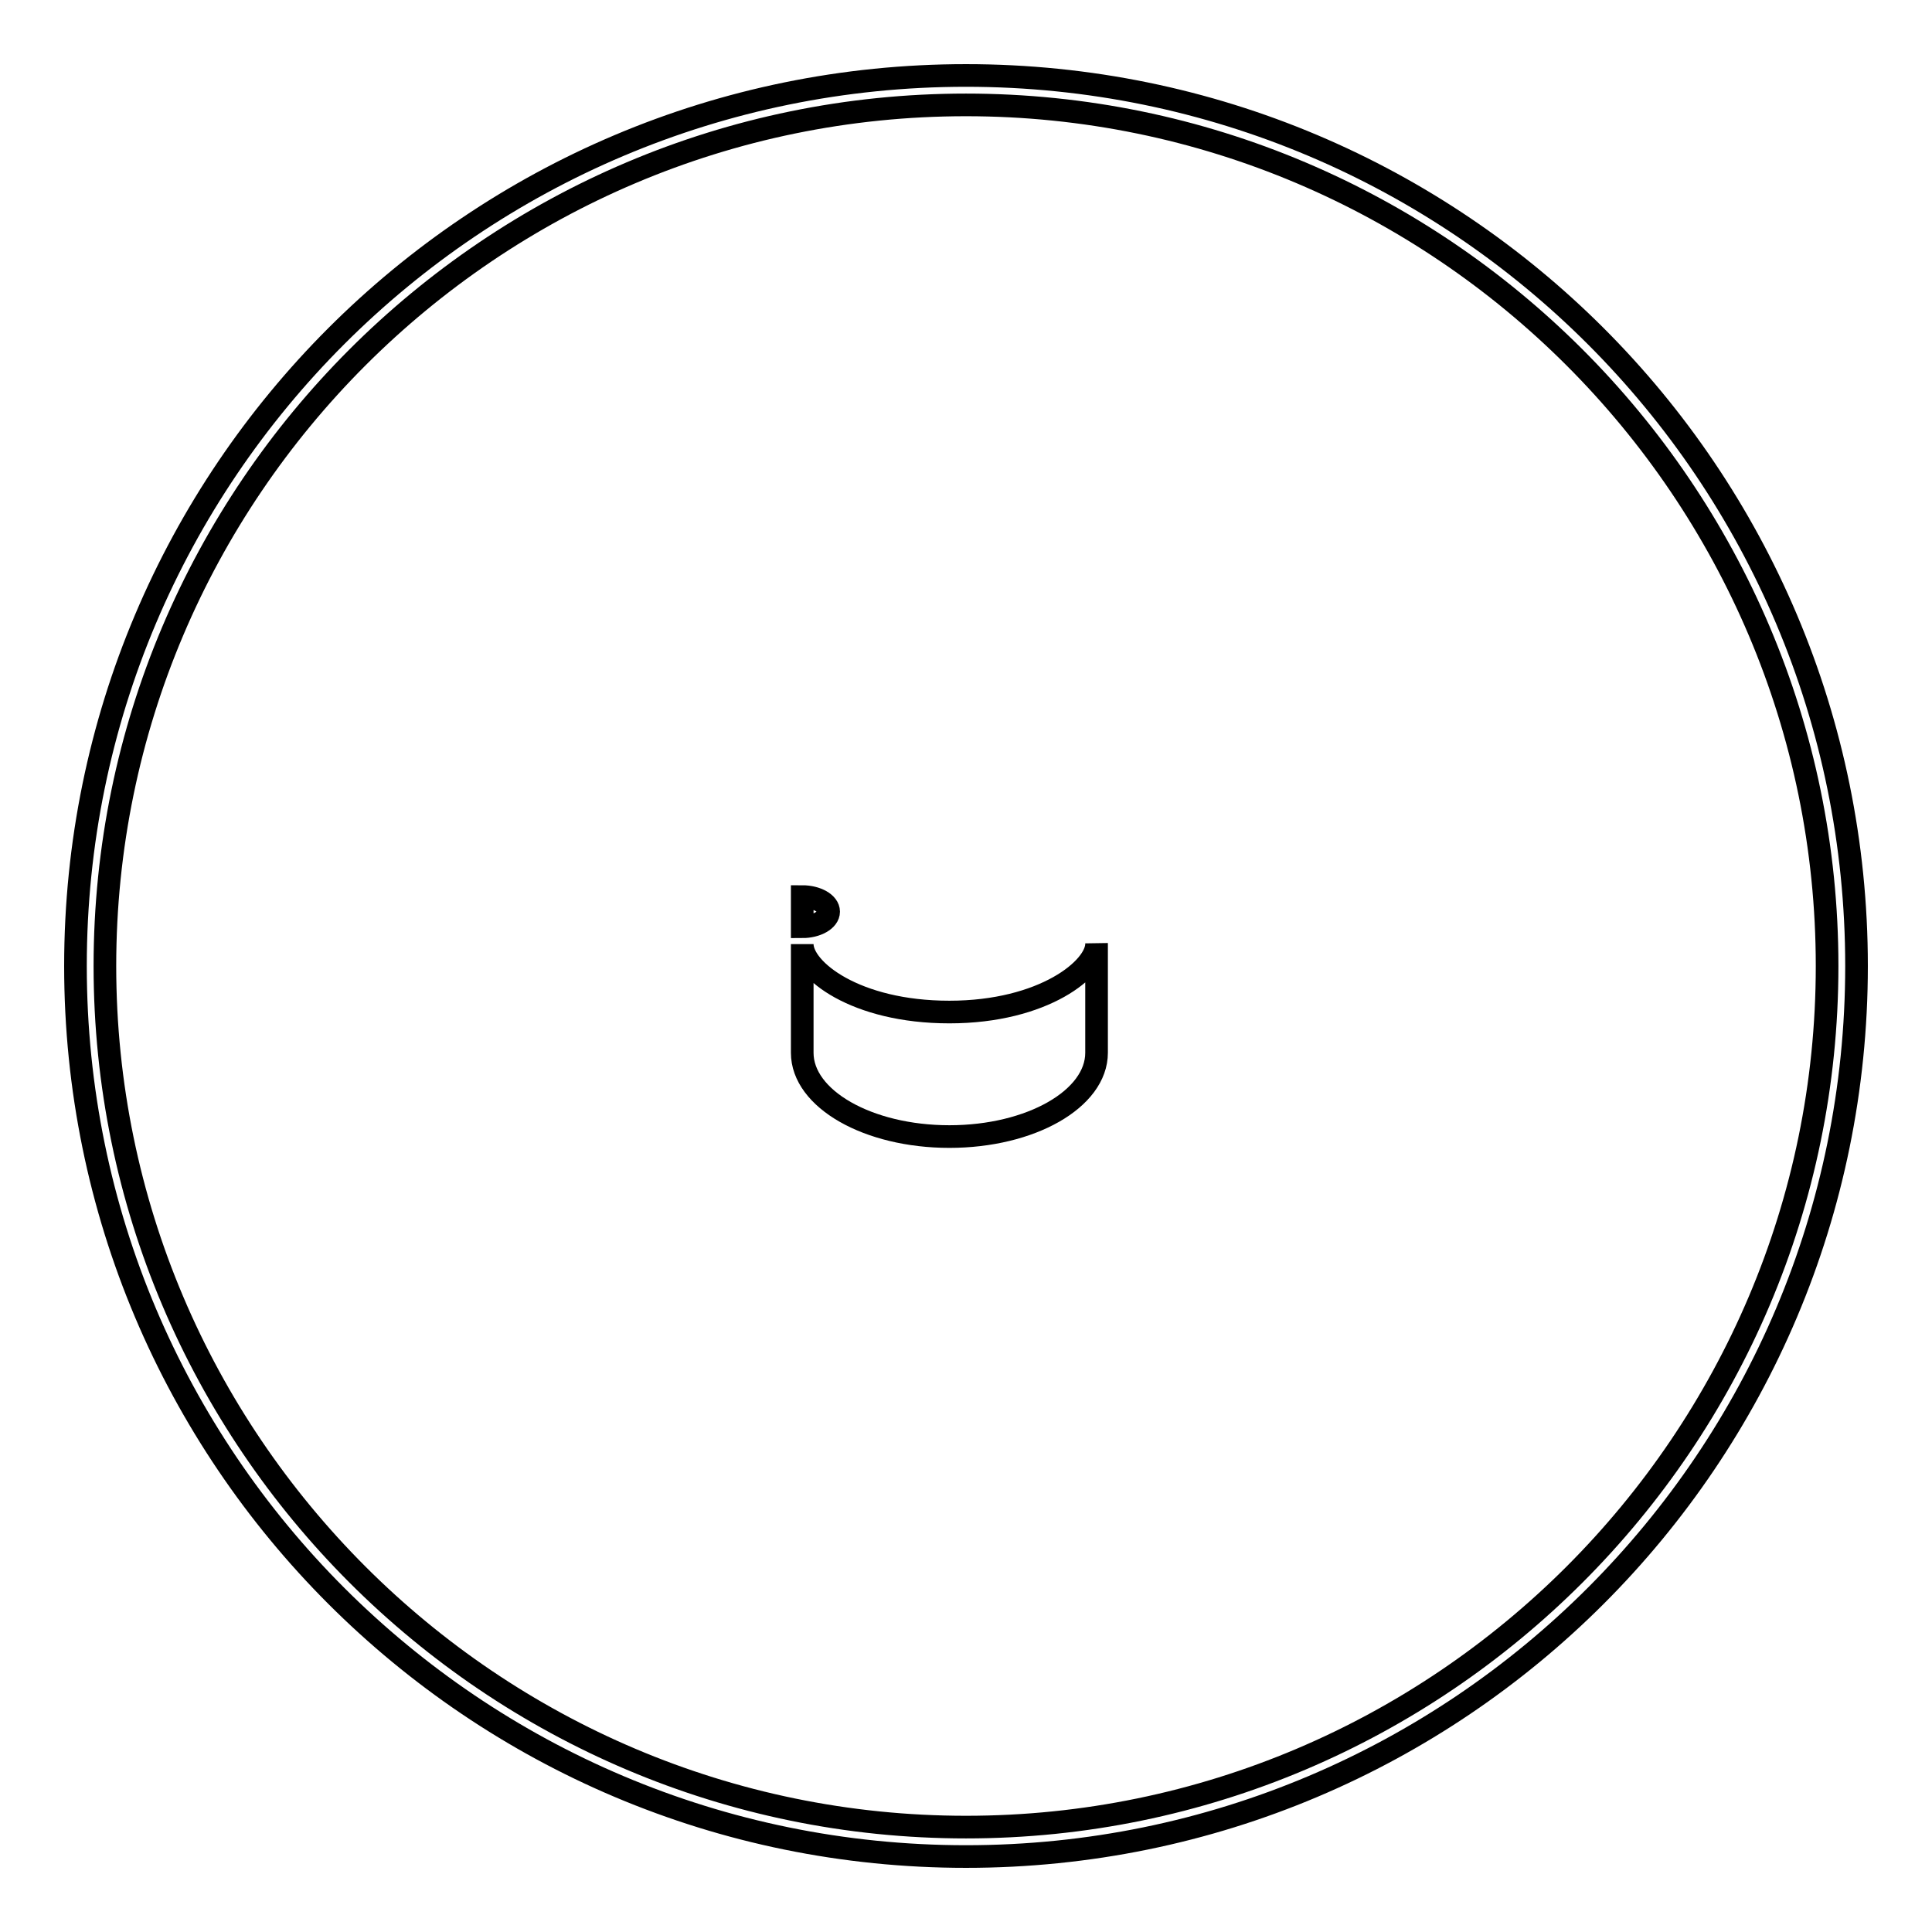 <?xml version="1.0" encoding="utf-8"?>
<!-- Svg Vector Icons : http://www.onlinewebfonts.com/icon -->
<!DOCTYPE svg PUBLIC "-//W3C//DTD SVG 1.1//EN" "http://www.w3.org/Graphics/SVG/1.1/DTD/svg11.dtd">
<svg version="1.1" xmlns="http://www.w3.org/2000/svg" xmlns:xlink="http://www.w3.org/1999/xlink" x="0px" y="0px" viewBox="0 0 256 256" enable-background="new 0 0 256 256" xml:space="preserve">
<g><g><path stroke-width="3" fill-opacity="0" stroke="#000000"  d="M128,13.9c62.9,0,114.1,51.2,114.1,114.1c0,62.9-51.2,114.1-114.1,114.1c-62.9,0-114.1-51.2-114.1-114.1C13.9,65.1,65.1,13.9,128,13.9 M128,10C62.8,10,10,62.8,10,128c0,65.2,52.8,118,118,118c65.2,0,118-52.8,118-118C246,62.8,193.2,10,128,10L128,10z"/><path stroke-width="3" fill-opacity="0" stroke="#000000"  d="M60.6,94.2"/><path stroke-width="3" fill-opacity="0" stroke="#000000"  d="M125.8,134.1c-12.5,0-19.5-5.6-19.5-9v14.4c0,6.1,8.7,11.1,19.5,11.1c10.8,0,19.5-5,19.5-11.1v-14.5C145.4,128.3,138.3,134.1,125.8,134.1L125.8,134.1L125.8,134.1z"/><path stroke-width="3" fill-opacity="0" stroke="#000000"  d="M106.3,118.8c1.9,0,3.5,0.9,3.5,2c0,1.1-1.6,2-3.5,2V118.8z"/></g></g>
</svg>